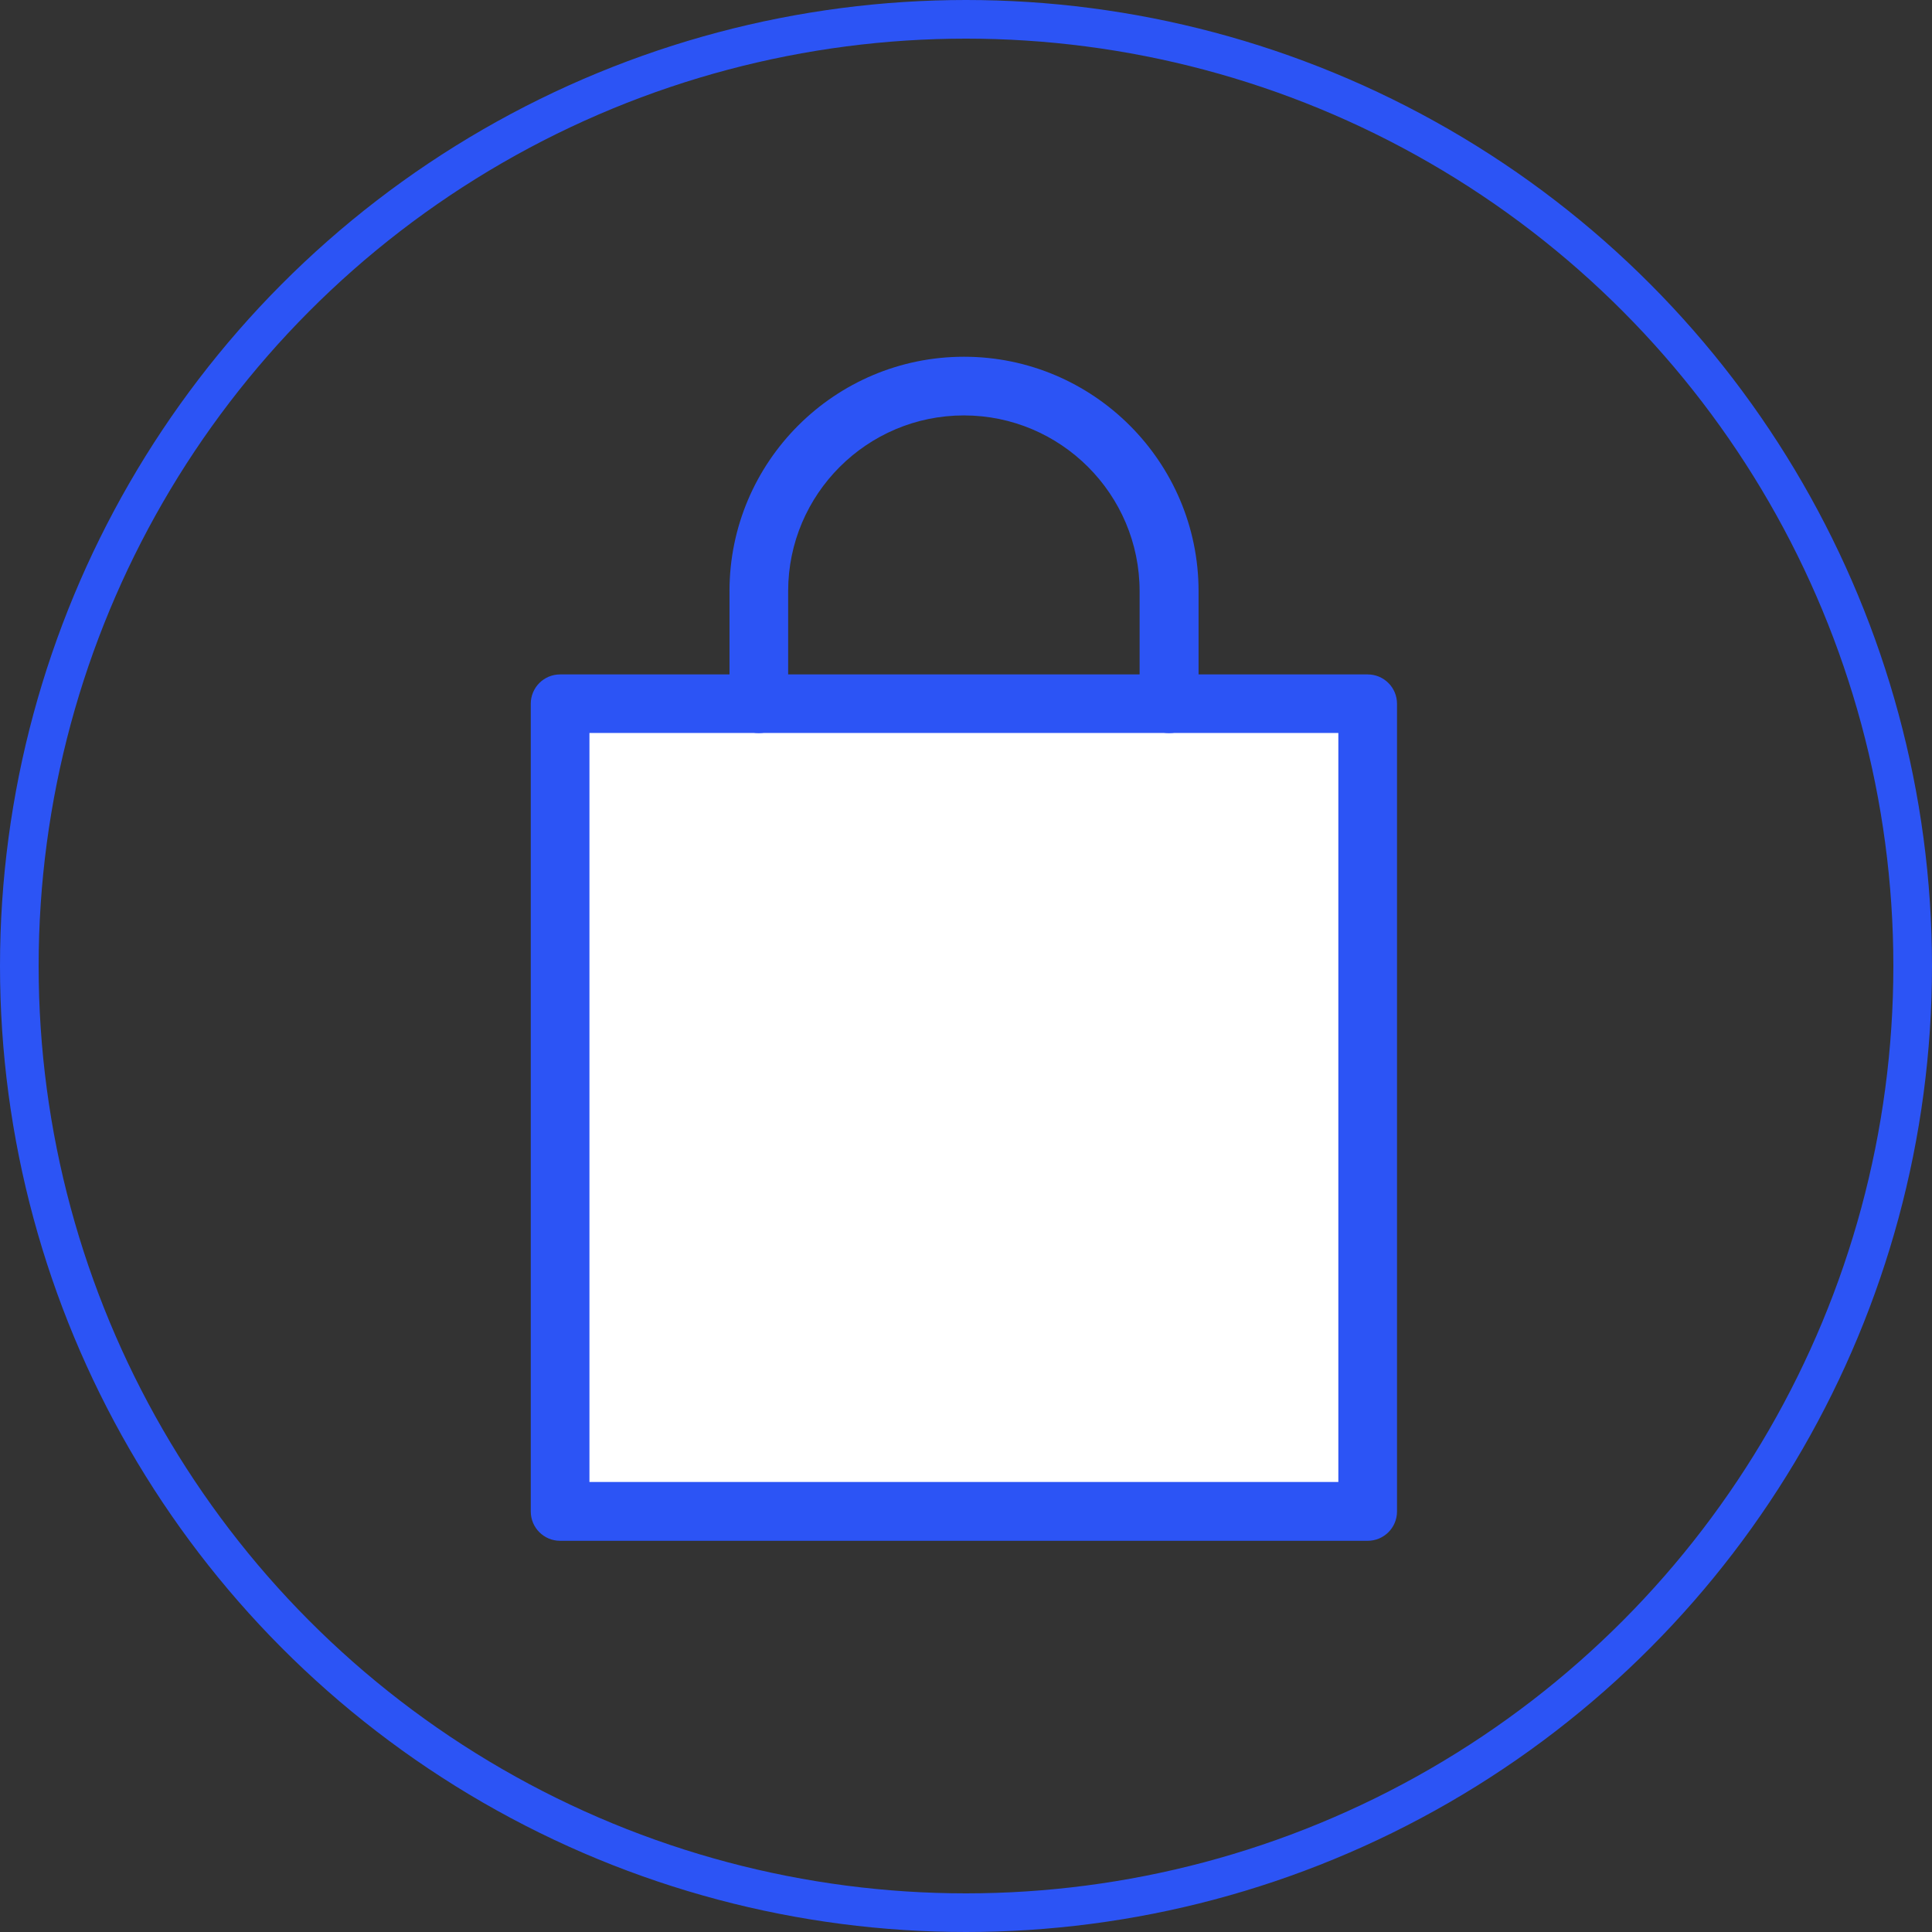 <svg width="200" height="200" viewBox="0 0 200 200" fill="none" xmlns="http://www.w3.org/2000/svg">
<rect x="0" y="0" width="200" height="200" fill="#333333" stroke="none"/>
<circle cx="100" cy="100" r="98" stroke="#2C54F5" stroke-width="4"/>
<rect x="59" y="75" width="81" height="80" fill="white"/>
<path d="M121.009 75.888C119.33 75.888 117.972 74.53 117.972 72.851V61.199C117.972 51.167 109.811 43.004 99.781 43.004C89.751 43.004 81.589 51.167 81.589 61.199V72.851C81.589 74.53 80.231 75.888 78.552 75.888C76.873 75.888 75.516 74.53 75.516 72.851V61.199C75.516 47.809 86.407 36.93 99.795 36.93C113.184 36.93 124.075 47.823 124.075 61.199V72.851C124.075 74.53 122.717 75.888 121.038 75.888H121.009Z" fill="#2C54F5"/>
<path d="M141.582 159.503H57.982C56.303 159.503 54.945 158.145 54.945 156.466V72.854C54.945 71.174 56.303 69.816 57.982 69.816H141.582C143.261 69.816 144.618 71.174 144.618 72.854V156.466C144.618 158.145 143.261 159.503 141.582 159.503ZM61.019 153.414H138.545V75.876H61.019V153.414Z" fill="#2C54F5"/>
</svg>

